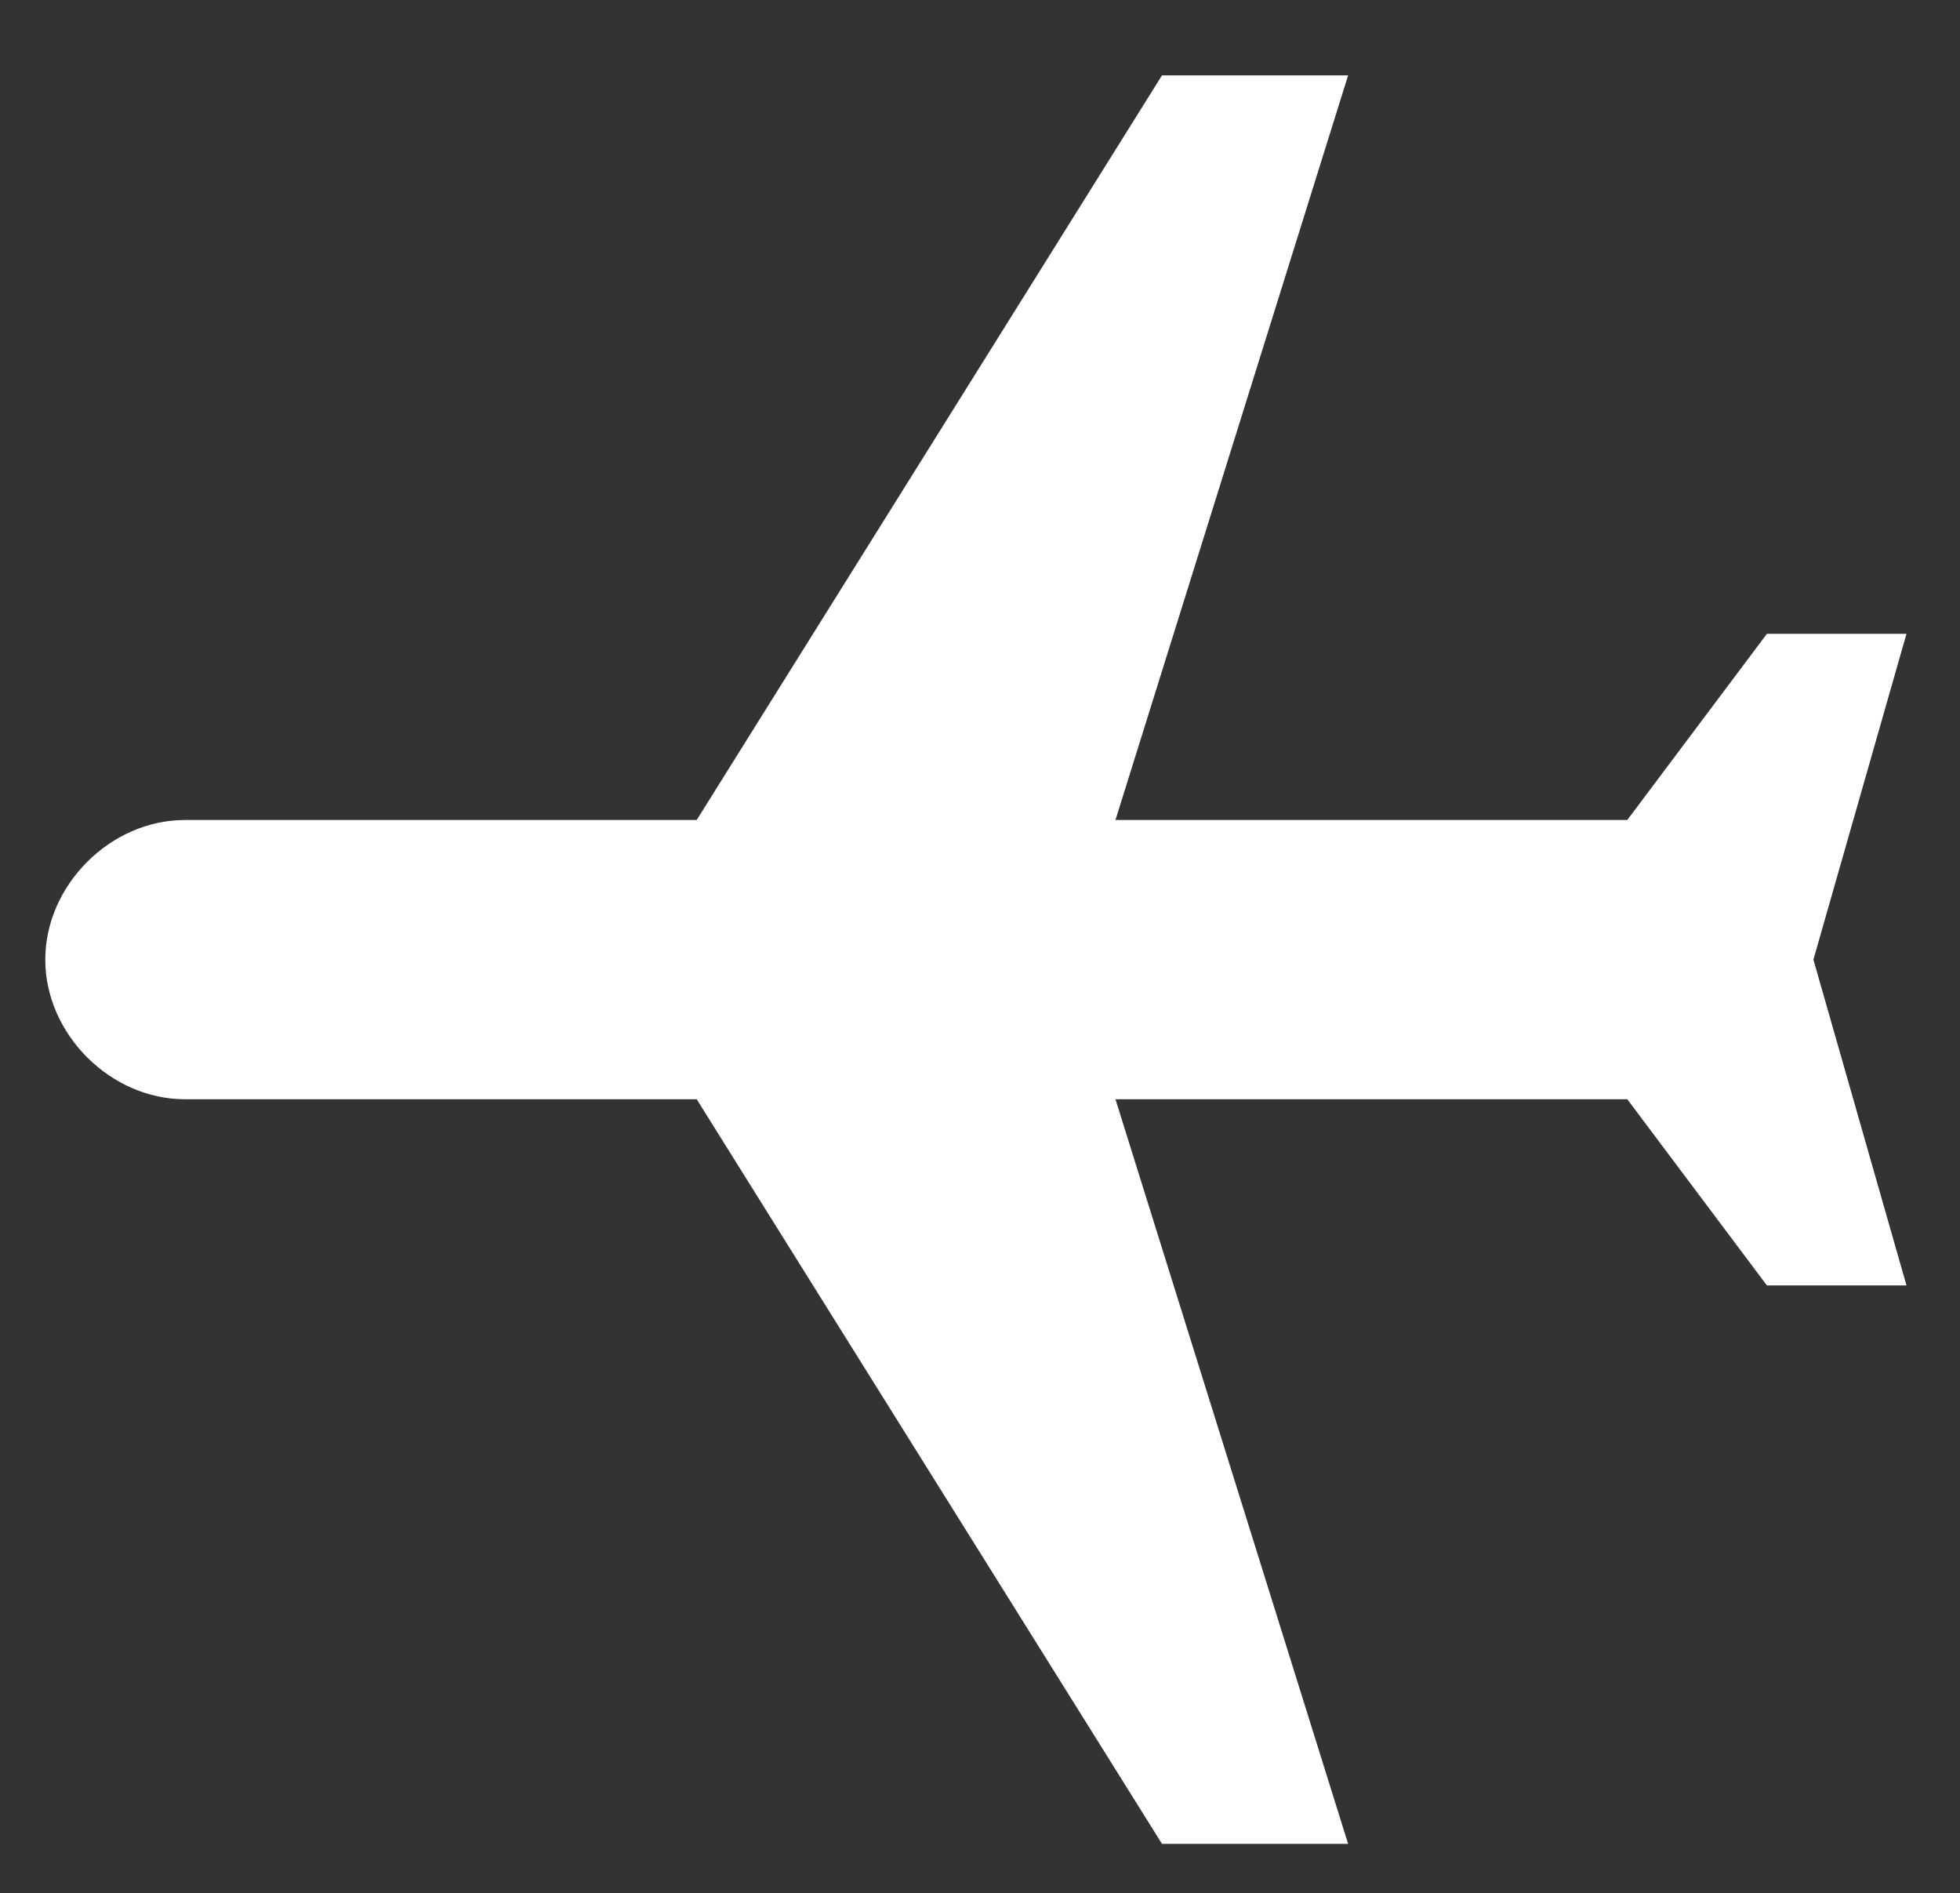 <?xml version="1.0" encoding="utf-8"?>
<!-- Generator: Adobe Illustrator 16.0.0, SVG Export Plug-In . SVG Version: 6.00 Build 0)  -->
<!DOCTYPE svg PUBLIC "-//W3C//DTD SVG 1.1//EN" "http://www.w3.org/Graphics/SVG/1.1/DTD/svg11.dtd">
<svg version="1.1" id="Capa_1" xmlns="http://www.w3.org/2000/svg" xmlns:xlink="http://www.w3.org/1999/xlink" x="0px" y="0px"
	 width="119px" height="114.925px" viewBox="0 0 119 114.925" enable-background="new 0 0 119 114.925" xml:space="preserve">
<rect x="0" y="0" width="119" height="114.925" fill="#333333" stroke="none"/>
<g>
	<g id="flights">
		<path fill="#FFFFFF" d="M2.75,58.25c0,4.521,3.955,8.475,8.475,8.475H42.3l28.25,45.2h11.3l-14.125-45.2H98.8l8.476,11.301h8.475
			L110.1,58.25l5.65-19.775h-8.475l-8.476,11.3H67.725l14.125-45.2h-11.3l-28.25,45.2H11.225C6.705,49.775,2.75,53.73,2.75,58.25z"
			/>
	</g>
</g>
</svg>
